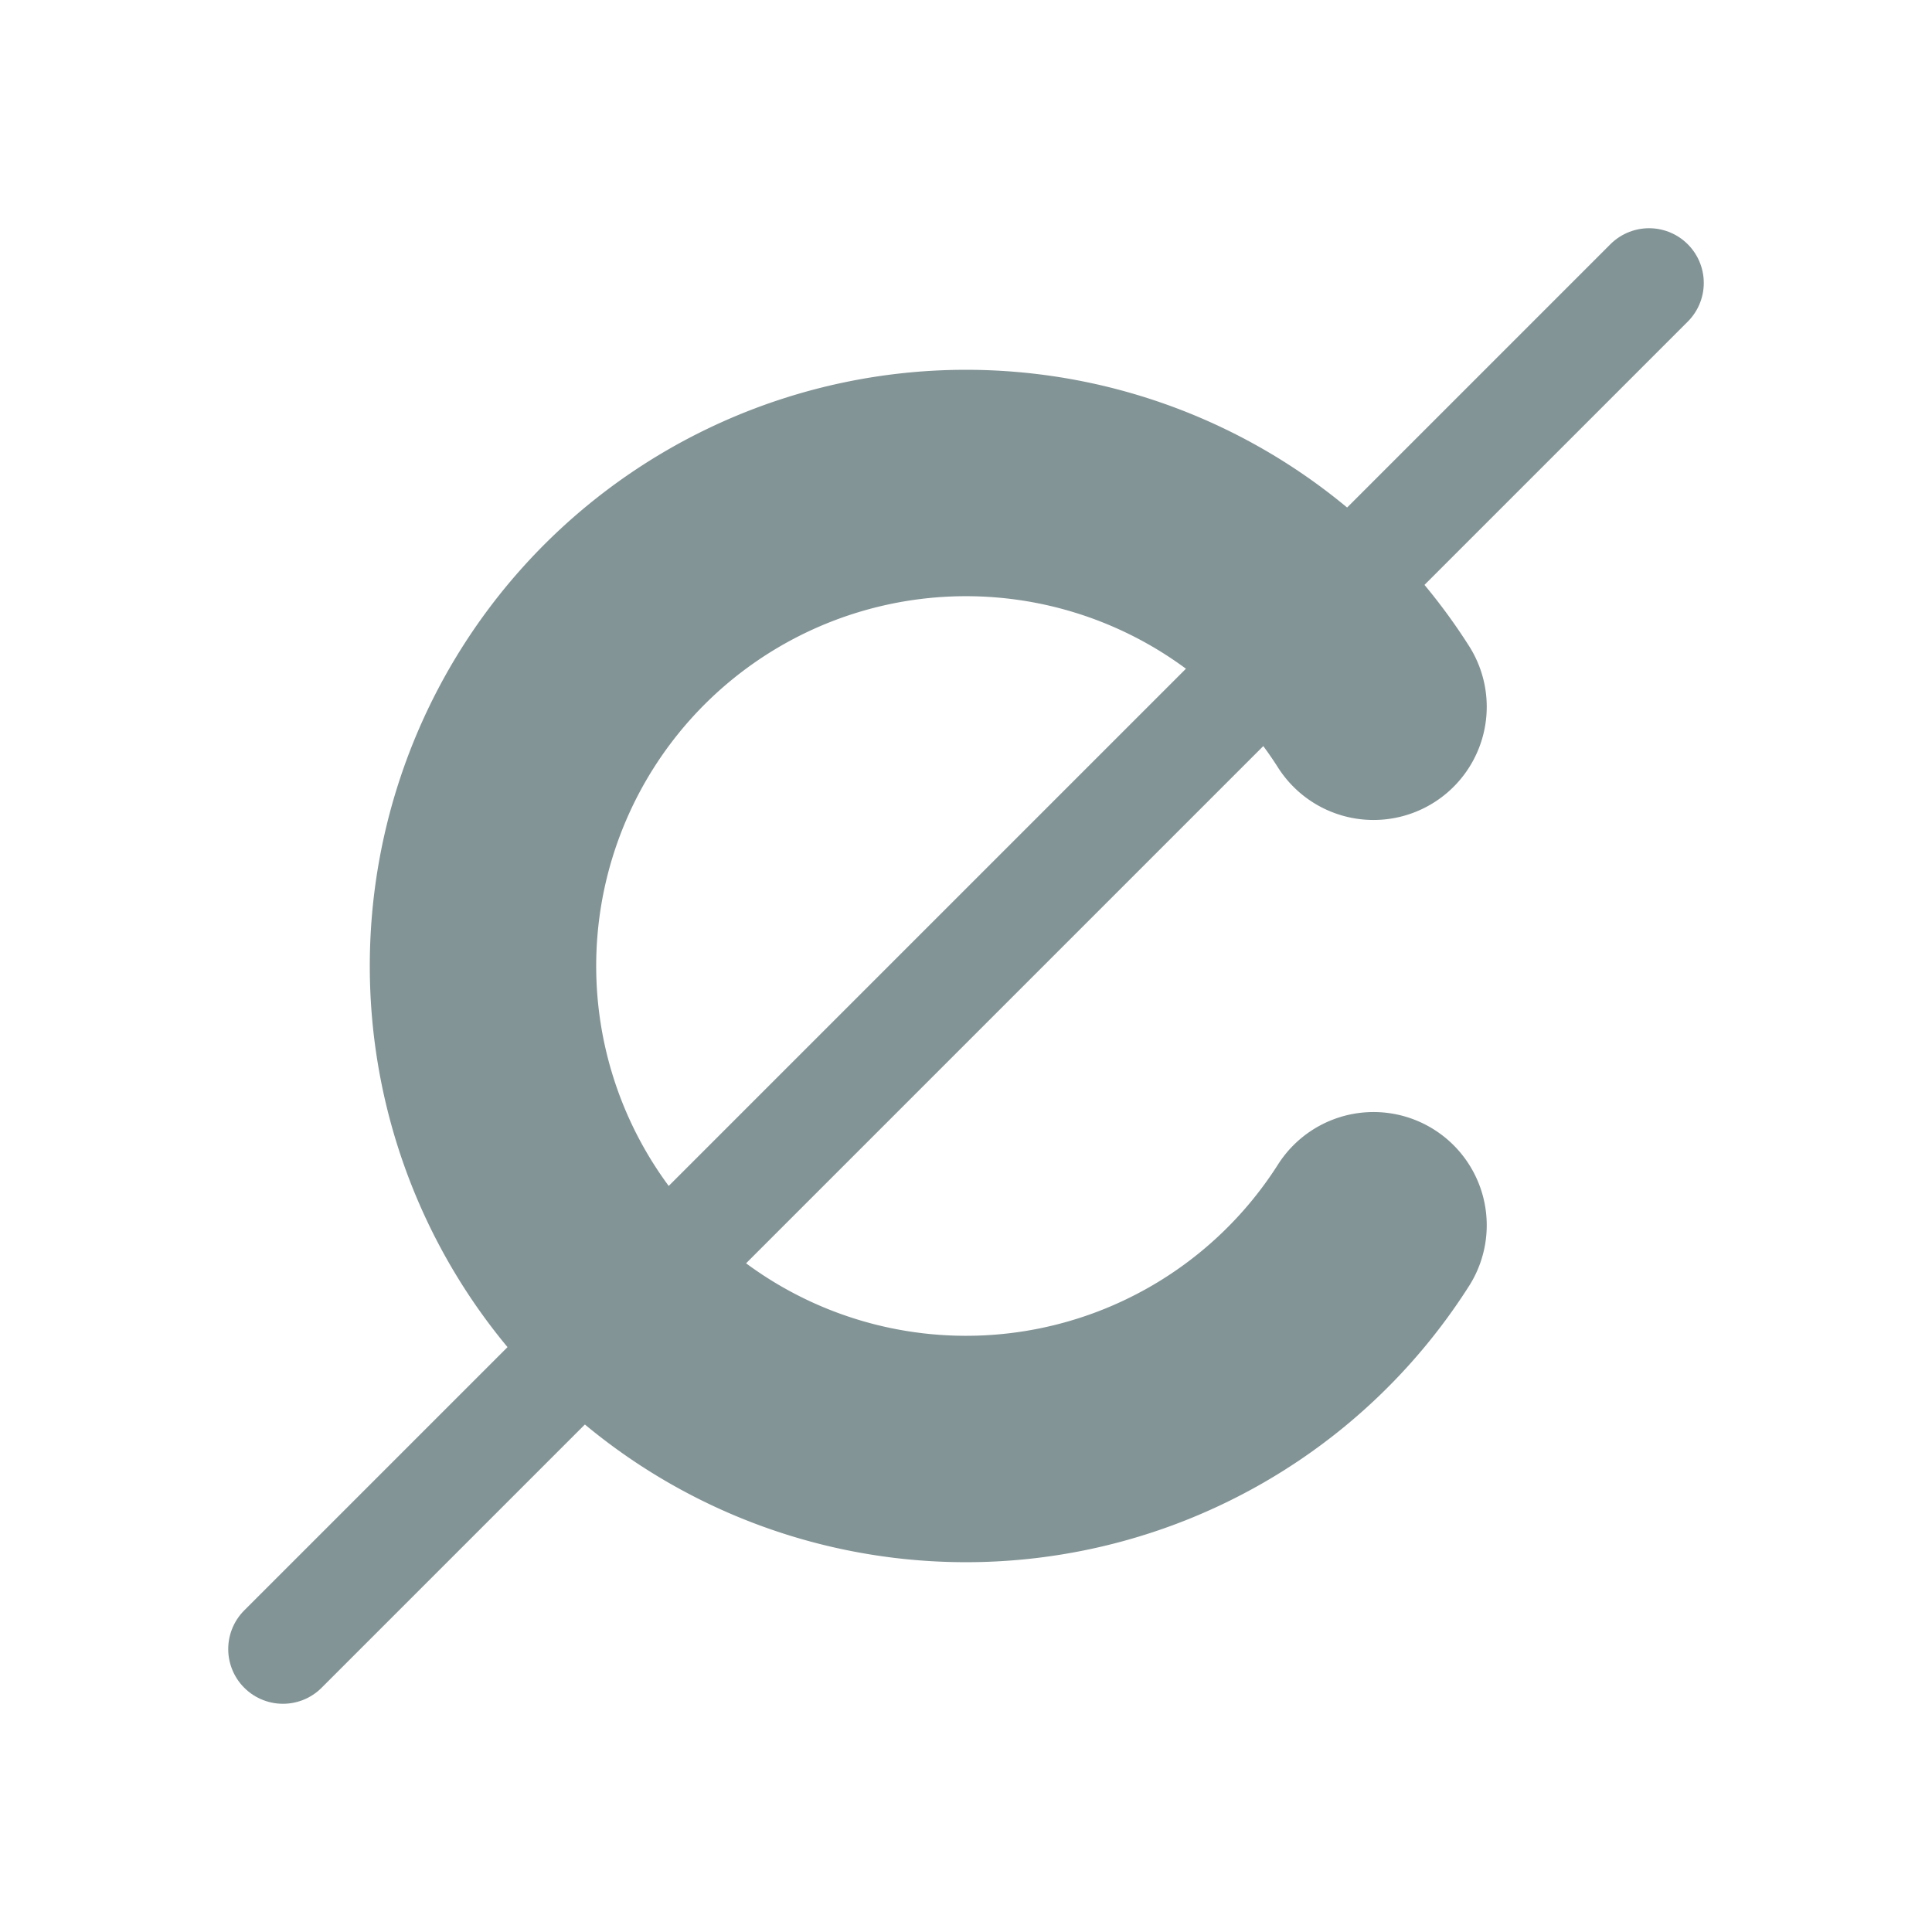 <?xml version="1.0" encoding="UTF-8"?>
<svg viewBox="0 0 512 512"
  xmlns="http://www.w3.org/2000/svg">
  <path d="m364 187.3a128 128 0 1 0 0 137.4" fill="none" stroke="#839496" stroke-linecap="round" stroke-width="60"/>
  <path d="m437.02 74.98l-362.04 362.04" fill="none" stroke="#839496" stroke-linecap="round" stroke-width="29"/>
</svg>
